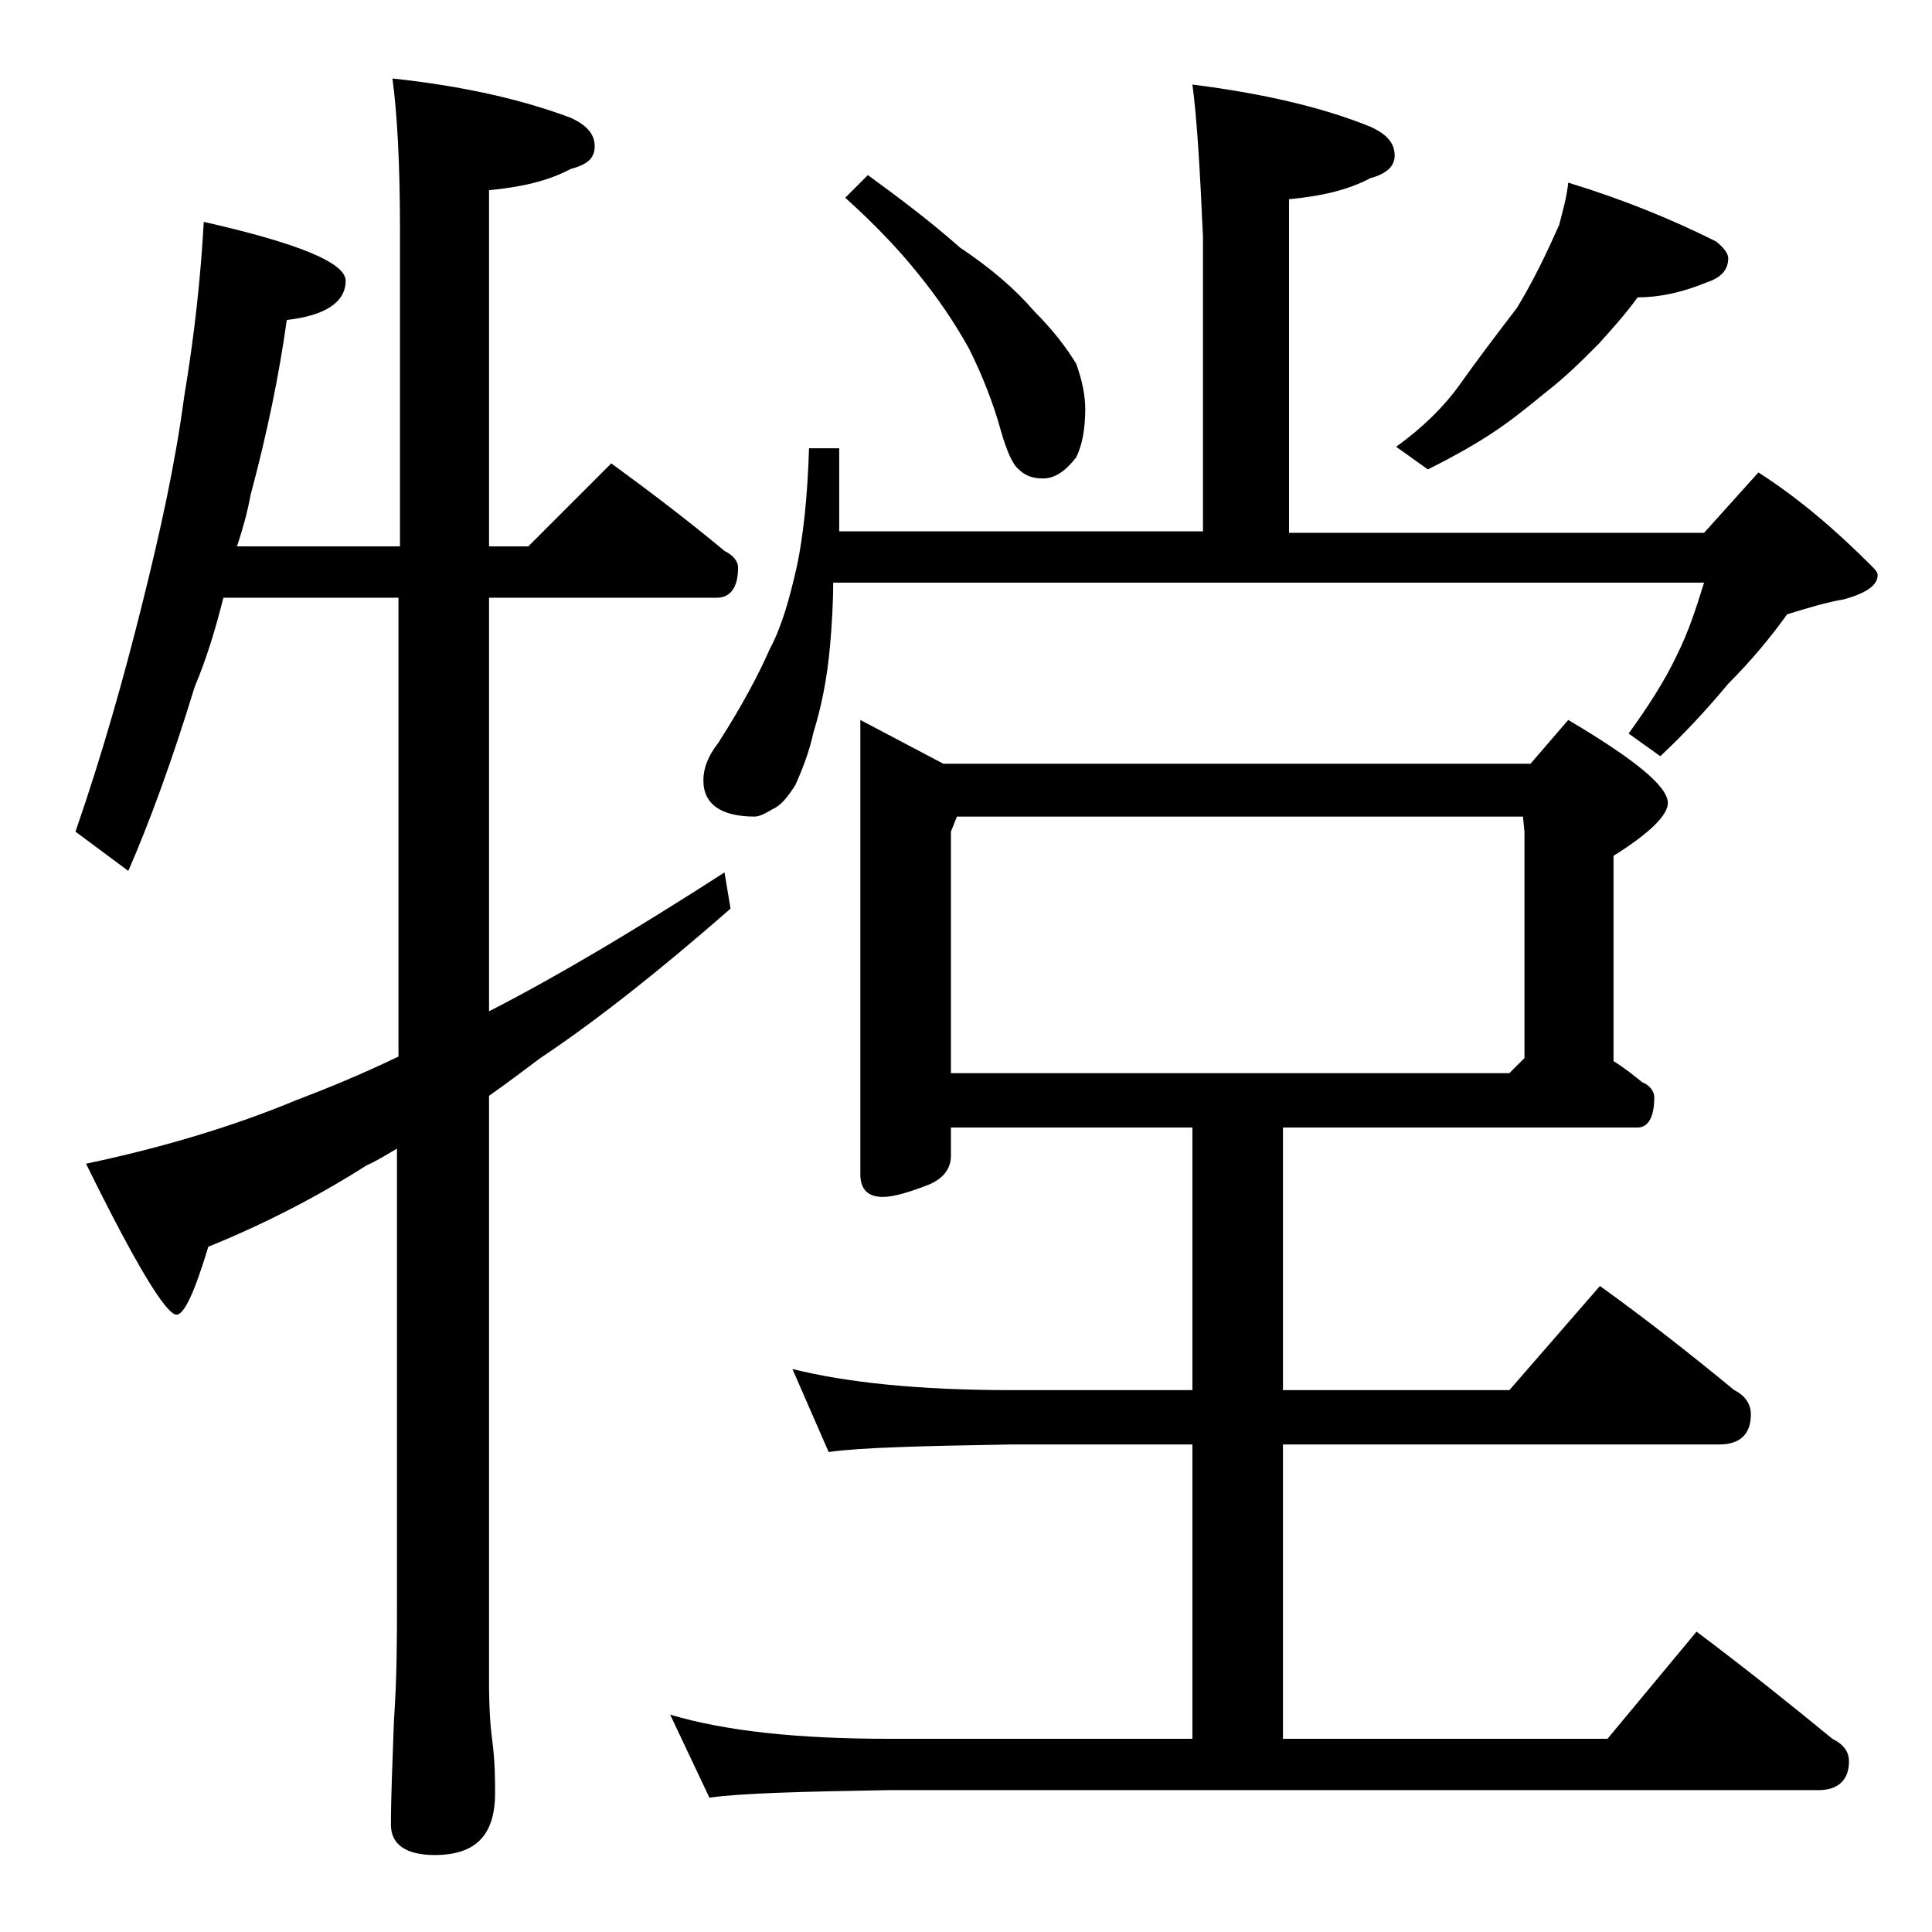 <?xml version="1.0" encoding="utf-8"?>
<!-- Generator: Adobe Illustrator 18.0.0, SVG Export Plug-In . SVG Version: 6.00 Build 0)  -->
<!DOCTYPE svg PUBLIC "-//W3C//DTD SVG 1.1//EN" "http://www.w3.org/Graphics/SVG/1.1/DTD/svg11.dtd">
<svg version="1.1" id="Layer_1" xmlns="http://www.w3.org/2000/svg" xmlns:xlink="http://www.w3.org/1999/xlink" x="0px" y="0px"
	 viewBox="0 0 128 128" enable-background="new 0 0 128 128" xml:space="preserve">
<path d="M13.5,14.7c6.2,1.4,9.4,2.7,9.4,3.9c0,1.4-1.3,2.3-3.9,2.6c-0.5,3.6-1.3,7.5-2.4,11.6c-0.2,1.1-0.5,2.2-0.9,3.4h10.8v-21
	c0-4.5-0.2-7.8-0.5-10c4.7,0.5,8.6,1.4,11.8,2.6c1.1,0.5,1.6,1.1,1.6,1.9s-0.5,1.2-1.6,1.5c-1.5,0.8-3.3,1.2-5.4,1.4v23.6H35
	l5.5-5.5c2.6,1.9,5.1,3.8,7.5,5.8c0.6,0.3,0.9,0.7,0.9,1.1c0,1.3-0.5,2-1.4,2H32.4v27.4c4.5-2.3,9.7-5.4,15.6-9.2l0.4,2.4
	c-4.8,4.2-9,7.5-12.6,9.9c-1.2,0.9-2.4,1.8-3.4,2.5v38.8c0,1.8,0.1,3.1,0.2,3.8c0.2,1.5,0.2,2.7,0.2,3.6c0,2.8-1.3,4.1-4,4.1
	c-1.9,0-2.9-0.7-2.9-2c0-1.8,0.1-4.1,0.2-6.9c0.2-2.9,0.2-5.5,0.2-7.6V76.1c-0.7,0.4-1.3,0.8-2,1.1c-3.3,2.1-6.8,3.9-10.5,5.4
	c-0.9,3-1.6,4.5-2.1,4.5c-0.7,0-2.7-3.3-6-10c5.2-1.1,9.8-2.5,13.9-4.2c2.1-0.8,4.3-1.7,6.8-2.9V39.6H14.8c-0.5,2-1.1,4-1.9,5.9
	c-1.5,4.9-3,9-4.4,12.2L5,55.1c1.8-5.2,3.2-10.2,4.4-15c1.2-4.8,2.2-9.3,2.8-13.8C12.9,22.1,13.3,18.3,13.5,14.7z M57,47.7l5.5,2.9
	h38.9l2.5-2.9c4.4,2.6,6.6,4.4,6.6,5.5c0,0.8-1.2,2-3.6,3.5v13.6c0.8,0.5,1.4,1,1.9,1.4c0.5,0.2,0.8,0.6,0.8,1c0,1.3-0.4,2-1.1,2H85
	v17.4h15l6-6.9c3.2,2.3,6.1,4.6,8.9,6.9c0.8,0.4,1.1,1,1.1,1.6c0,1.3-0.7,2-2.1,2H85v19.5h21.5l5.9-7.1c3.2,2.4,6.2,4.8,9,7.1
	c0.8,0.4,1.1,0.9,1.1,1.5c0,1.2-0.7,1.9-2,1.9H58.9c-5.8,0.1-9.8,0.2-11.9,0.5l-2.6-5.5c3.7,1.1,8.5,1.6,14.5,1.6H79V95.7H67
	c-5.9,0.1-10,0.2-12.1,0.5l-2.4-5.5c3.6,0.9,8.4,1.4,14.5,1.4h12V74.7H63v1.9c0,0.8-0.5,1.5-1.5,1.9c-1.3,0.5-2.3,0.8-3,0.8
	c-1,0-1.5-0.5-1.5-1.5V47.7z M79,5.6c4.7,0.6,8.6,1.5,11.8,2.8c1.1,0.5,1.6,1.1,1.6,1.9c0,0.7-0.5,1.2-1.6,1.5
	c-1.5,0.8-3.3,1.2-5.4,1.4v22.1h27.5l3.6-4c2.8,1.8,5.2,3.9,7.5,6.2c0.2,0.2,0.4,0.4,0.4,0.6c0,0.7-0.8,1.2-2.2,1.6
	c-1.2,0.2-2.5,0.6-3.8,1c-1,1.4-2.3,3-3.9,4.6c-1.5,1.8-3,3.4-4.5,4.8l-2.1-1.5c1.3-1.8,2.4-3.5,3.2-5.2c0.8-1.6,1.3-3.2,1.8-4.8
	H55.2c0,1.5-0.1,2.9-0.2,4.1c-0.2,2.3-0.6,4.2-1.1,5.8c-0.3,1.4-0.8,2.6-1.2,3.5c-0.5,0.8-1,1.4-1.5,1.6c-0.5,0.3-0.9,0.5-1.2,0.5
	c-2.2,0-3.4-0.8-3.4-2.4c0-0.8,0.3-1.6,1-2.5c1.6-2.5,2.7-4.6,3.4-6.2c0.8-1.5,1.3-3.3,1.8-5.5c0.4-1.9,0.7-4.5,0.8-7.8h2v5.5h24.1
	V15.7C79.5,11.2,79.3,7.8,79,5.6z M57.5,11.6c2.2,1.6,4.3,3.2,6.1,4.8c2.1,1.4,3.7,2.8,4.9,4.2c1.3,1.3,2.2,2.5,2.8,3.5
	c0.4,1.1,0.6,2.1,0.6,3c0,1.3-0.2,2.4-0.6,3.2c-0.7,0.9-1.4,1.4-2.2,1.4c-0.7,0-1.2-0.2-1.6-0.6c-0.4-0.3-0.8-1.2-1.2-2.6
	c-0.5-1.8-1.2-3.6-2.1-5.4c-1-1.8-2.1-3.4-3.4-5c-1.2-1.5-2.8-3.2-4.8-5L57.5,11.6z M63,71.1h37l1-1v-15l-0.1-1H63.4l-0.4,1V71.1z
	 M103.9,12.1c3.6,1.1,6.8,2.4,9.8,3.9c0.5,0.4,0.8,0.8,0.8,1.1c0,0.8-0.5,1.3-1.4,1.6c-1.7,0.7-3.2,1-4.6,1
	c-0.8,1.1-1.7,2.1-2.6,3.1c-1.1,1.1-2.2,2.2-3.5,3.2c-1.1,0.9-2.2,1.8-3.4,2.6c-1.2,0.8-2.6,1.6-4.4,2.5l-2.1-1.5
	c1.8-1.3,3.2-2.7,4.2-4.1c1.2-1.7,2.5-3.4,3.8-5.1c1.1-1.8,2-3.7,2.8-5.5C103.5,14.1,103.8,13.1,103.9,12.1z"/>
</svg>
